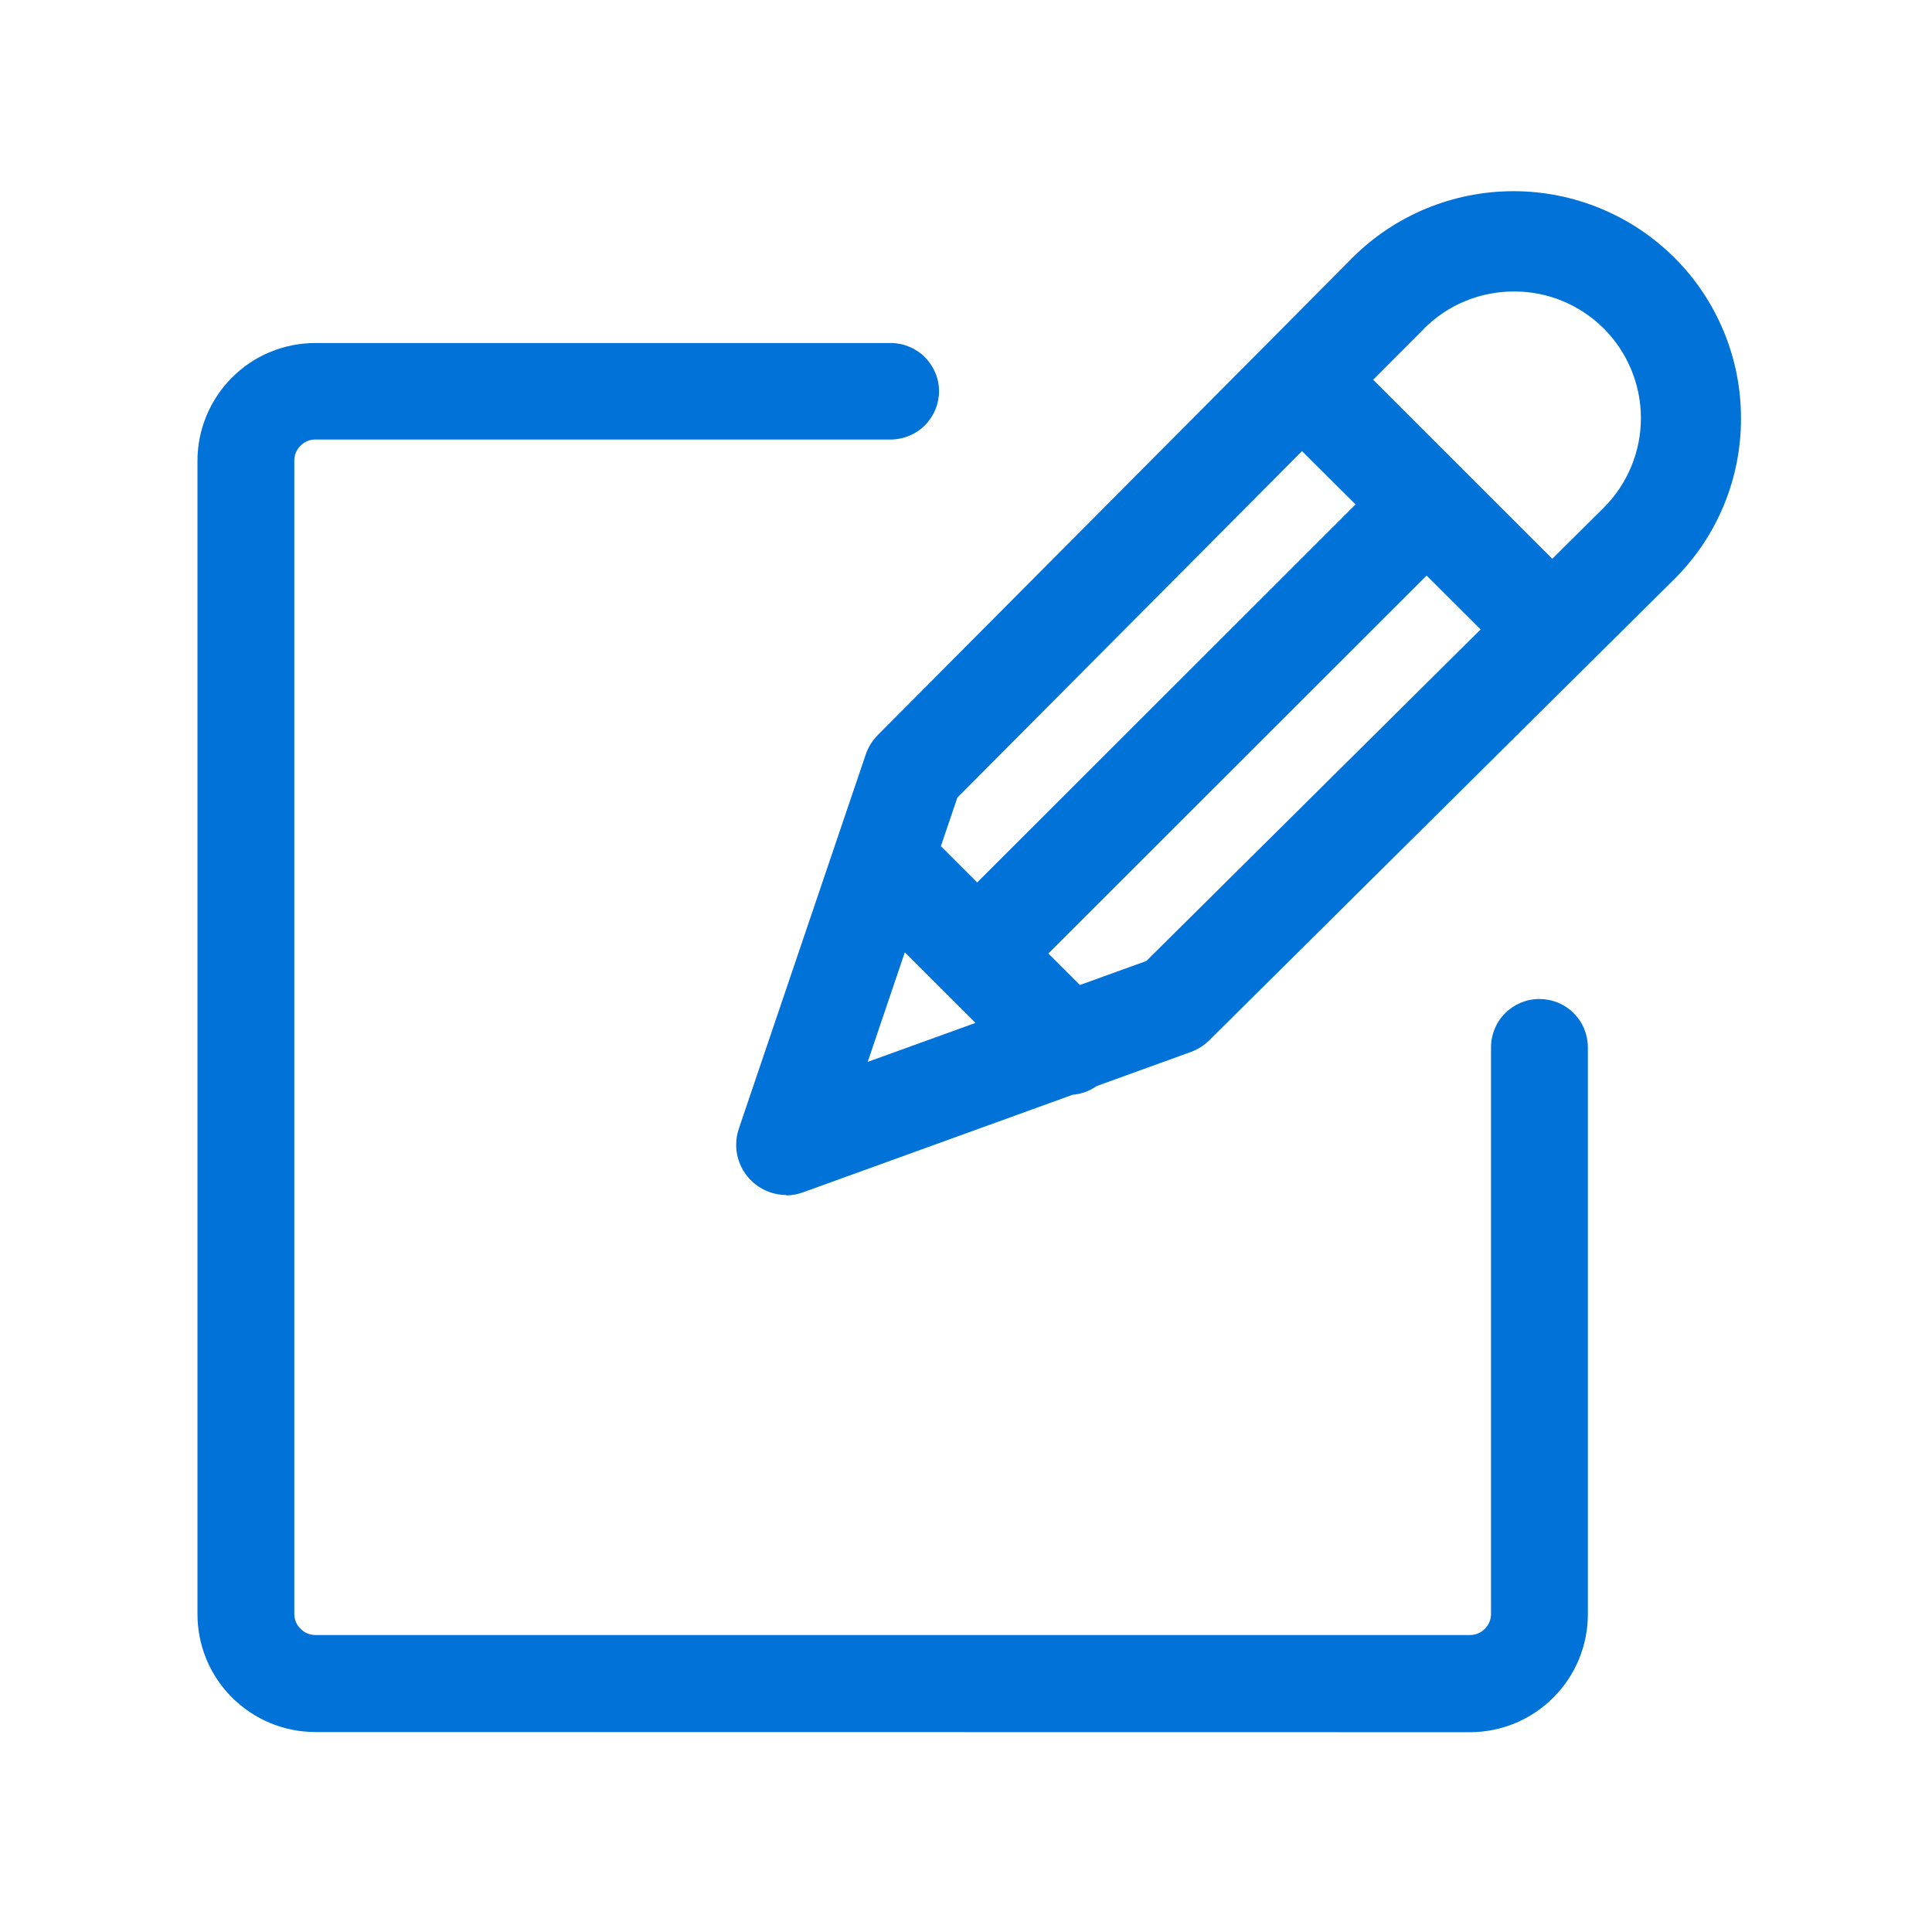 <svg width="24" height="24" viewBox="0 0 24 24" fill="none" xmlns="http://www.w3.org/2000/svg">
<g clip-path="url(#clip0_6796_2643)">
<path d="M3.919 21.516C3.727 21.516 3.536 21.478 3.358 21.405C3.18 21.331 3.019 21.223 2.882 21.087C2.746 20.951 2.638 20.79 2.564 20.612C2.491 20.435 2.453 20.244 2.453 20.052V5.724C2.453 5.532 2.491 5.342 2.565 5.164C2.639 4.986 2.747 4.825 2.883 4.689C3.019 4.553 3.18 4.445 3.358 4.372C3.536 4.298 3.727 4.261 3.919 4.261H11.065C11.224 4.261 11.377 4.325 11.489 4.437C11.601 4.549 11.665 4.701 11.665 4.86C11.665 5.019 11.601 5.171 11.489 5.284C11.377 5.396 11.224 5.459 11.065 5.46H3.919C3.849 5.459 3.783 5.487 3.734 5.536C3.684 5.585 3.656 5.652 3.656 5.721V20.049C3.656 20.119 3.684 20.185 3.734 20.234C3.783 20.284 3.85 20.311 3.919 20.311H18.259C18.329 20.311 18.396 20.284 18.445 20.234C18.494 20.185 18.522 20.119 18.522 20.049V13.01C18.522 12.851 18.585 12.698 18.698 12.586C18.811 12.473 18.963 12.41 19.122 12.41C19.201 12.41 19.28 12.425 19.353 12.455C19.426 12.485 19.492 12.529 19.548 12.585C19.604 12.641 19.649 12.707 19.679 12.78C19.709 12.853 19.725 12.931 19.725 13.01V20.054C19.725 20.246 19.687 20.437 19.613 20.614C19.54 20.792 19.431 20.953 19.295 21.089C19.159 21.225 18.997 21.333 18.82 21.407C18.642 21.48 18.451 21.518 18.259 21.518L3.919 21.516ZM9.77 14.845C9.604 14.845 9.445 14.779 9.328 14.662C9.211 14.545 9.145 14.386 9.145 14.221C9.145 14.153 9.156 14.085 9.178 14.021L10.755 9.371C10.786 9.281 10.837 9.199 10.904 9.131L15.73 4.28L16.802 3.2C17.332 2.672 18.051 2.375 18.801 2.375C19.55 2.375 20.269 2.672 20.799 3.2C21.063 3.462 21.271 3.774 21.413 4.117C21.555 4.46 21.628 4.827 21.627 5.199C21.628 5.569 21.555 5.937 21.413 6.279C21.271 6.622 21.062 6.933 20.799 7.194L15.02 12.925C14.956 12.988 14.878 13.037 14.793 13.068L13.624 13.491C13.535 13.553 13.431 13.591 13.323 13.6L9.98 14.81C9.912 14.835 9.841 14.849 9.768 14.85L9.77 14.845ZM10.779 13.191L12.118 12.707L11.24 11.83L10.779 13.191ZM13.023 11.845L13.415 12.236L14.24 11.938L18.393 7.819L17.722 7.15L13.023 11.845ZM11.893 9.908L11.688 10.511L12.139 10.962L16.839 6.266L16.174 5.604L11.893 9.908ZM17.693 4.081L17.058 4.717L19.283 6.941L19.923 6.306C20.218 6.011 20.384 5.611 20.384 5.194C20.384 4.777 20.218 4.377 19.923 4.081C19.776 3.935 19.603 3.819 19.412 3.74C19.221 3.661 19.016 3.62 18.809 3.621C18.602 3.62 18.396 3.66 18.204 3.739C18.012 3.818 17.838 3.934 17.691 4.081H17.693Z" fill="#0072D8"/>
</g>
<defs>
<clipPath id="clip0_6796_2643">
<rect width="24" height="24" fill="white"/>
</clipPath>
</defs>
</svg>
